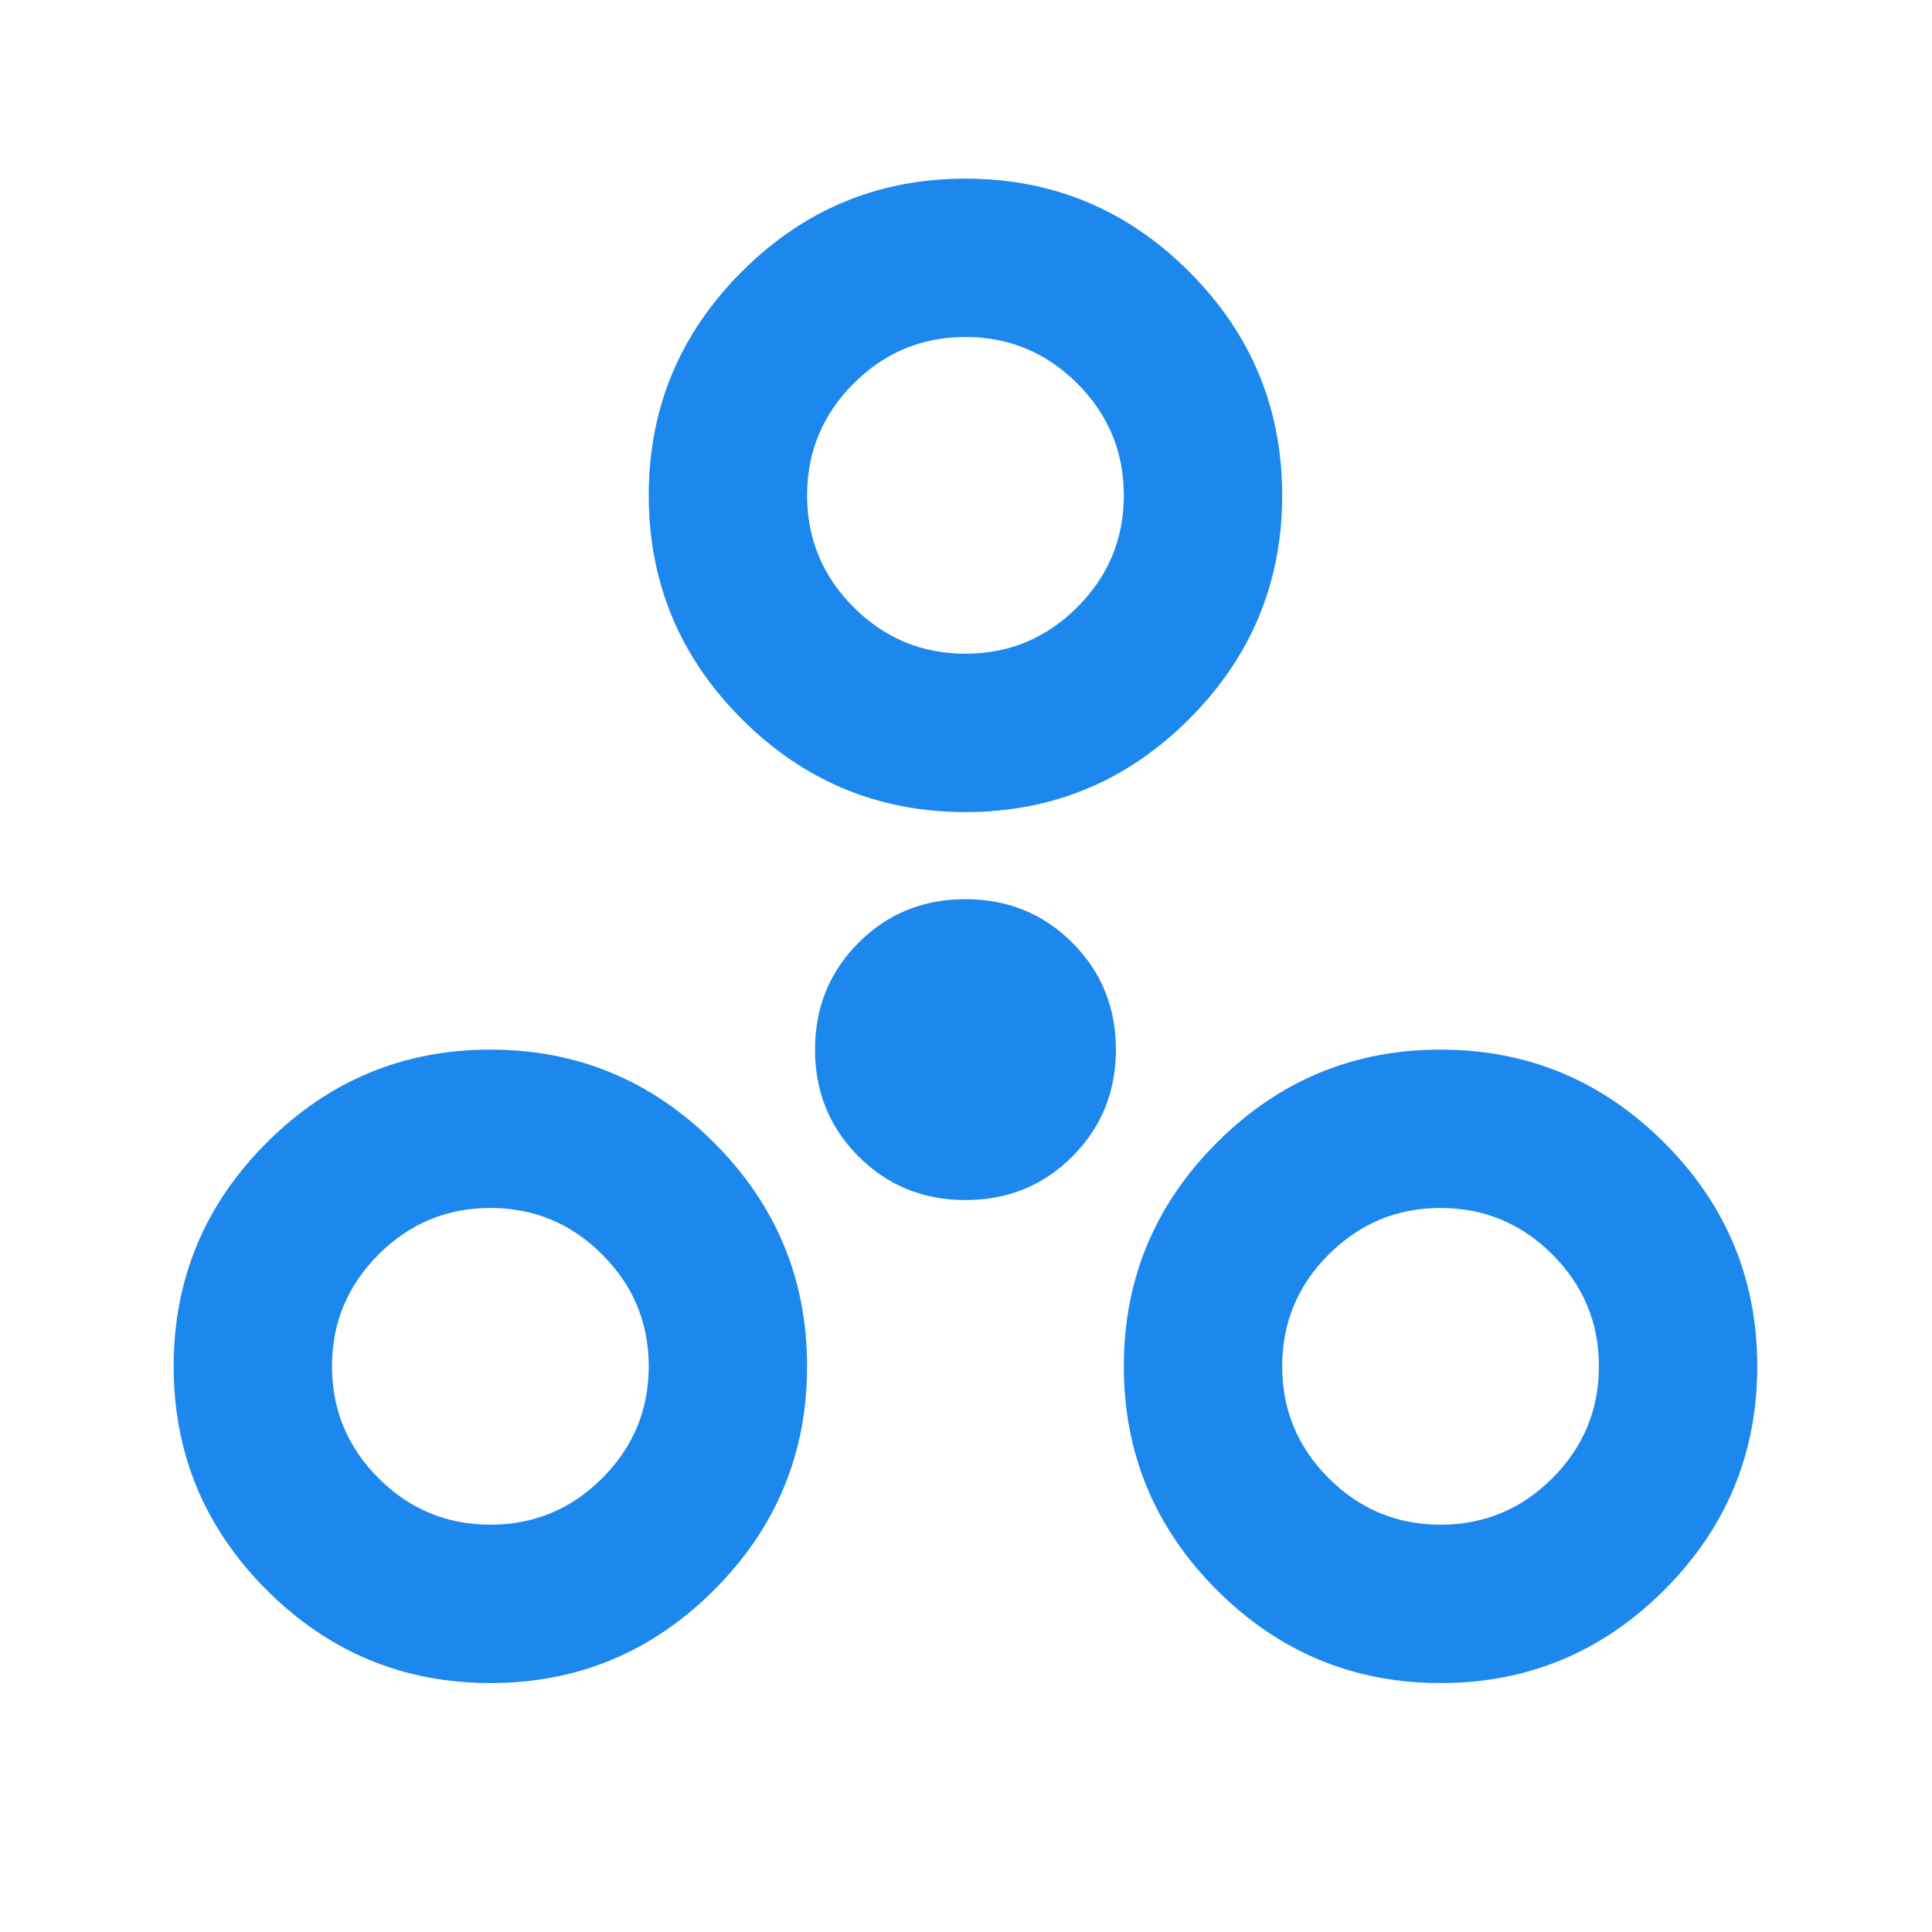 <?xml version="1.0" encoding="UTF-8"?>
<svg xmlns="http://www.w3.org/2000/svg" width="61" height="61" viewBox="0 0 61 61" fill="none">
  <mask id="mask0_4506_952" style="mask-type:alpha" maskUnits="userSpaceOnUse" x="0" y="0" width="61" height="61">
    <rect x="0.483" y="0.64" width="60" height="60" fill="#D9D9D9"></rect>
  </mask>
  <g mask="url(#mask0_4506_952)">
    <path d="M15.483 53.14C12.733 53.14 10.379 52.161 8.42 50.203C6.462 48.244 5.483 45.89 5.483 43.14C5.483 40.39 6.462 38.036 8.42 36.078C10.379 34.119 12.733 33.14 15.483 33.14C18.233 33.14 20.587 34.119 22.545 36.078C24.503 38.036 25.483 40.39 25.483 43.14C25.483 45.89 24.503 48.244 22.545 50.203C20.587 52.161 18.233 53.14 15.483 53.14ZM45.483 53.14C42.733 53.14 40.379 52.161 38.42 50.203C36.462 48.244 35.483 45.89 35.483 43.14C35.483 40.39 36.462 38.036 38.42 36.078C40.379 34.119 42.733 33.14 45.483 33.14C48.233 33.14 50.587 34.119 52.545 36.078C54.504 38.036 55.483 40.39 55.483 43.14C55.483 45.89 54.504 48.244 52.545 50.203C50.587 52.161 48.233 53.14 45.483 53.14ZM15.483 48.14C16.858 48.14 18.035 47.65 19.014 46.671C19.993 45.692 20.483 44.515 20.483 43.14C20.483 41.765 19.993 40.588 19.014 39.609C18.035 38.63 16.858 38.14 15.483 38.14C14.108 38.14 12.931 38.63 11.951 39.609C10.972 40.588 10.483 41.765 10.483 43.14C10.483 44.515 10.972 45.692 11.951 46.671C12.931 47.65 14.108 48.14 15.483 48.14ZM45.483 48.14C46.858 48.14 48.035 47.65 49.014 46.671C49.993 45.692 50.483 44.515 50.483 43.14C50.483 41.765 49.993 40.588 49.014 39.609C48.035 38.63 46.858 38.14 45.483 38.14C44.108 38.14 42.931 38.63 41.951 39.609C40.972 40.588 40.483 41.765 40.483 43.14C40.483 44.515 40.972 45.692 41.951 46.671C42.931 47.65 44.108 48.14 45.483 48.14ZM30.483 37.89C29.149 37.89 28.024 37.432 27.108 36.515C26.191 35.598 25.733 34.473 25.733 33.14C25.733 31.807 26.191 30.682 27.108 29.765C28.024 28.848 29.149 28.39 30.483 28.39C31.816 28.39 32.941 28.848 33.858 29.765C34.774 30.682 35.233 31.807 35.233 33.14C35.233 34.473 34.774 35.598 33.858 36.515C32.941 37.432 31.816 37.89 30.483 37.89ZM30.483 25.64C27.733 25.64 25.378 24.661 23.42 22.703C21.462 20.744 20.483 18.39 20.483 15.64C20.483 12.89 21.462 10.536 23.42 8.578C25.378 6.619 27.733 5.64 30.483 5.64C33.233 5.64 35.587 6.619 37.545 8.578C39.504 10.536 40.483 12.89 40.483 15.64C40.483 18.39 39.504 20.744 37.545 22.703C35.587 24.661 33.233 25.64 30.483 25.64ZM30.483 20.64C31.858 20.64 33.035 20.15 34.014 19.171C34.993 18.192 35.483 17.015 35.483 15.64C35.483 14.265 34.993 13.088 34.014 12.109C33.035 11.13 31.858 10.64 30.483 10.64C29.108 10.64 27.931 11.13 26.951 12.109C25.972 13.088 25.483 14.265 25.483 15.64C25.483 17.015 25.972 18.192 26.951 19.171C27.931 20.15 29.108 20.64 30.483 20.64Z" fill="#1C88ED"></path>
  </g>
</svg>
